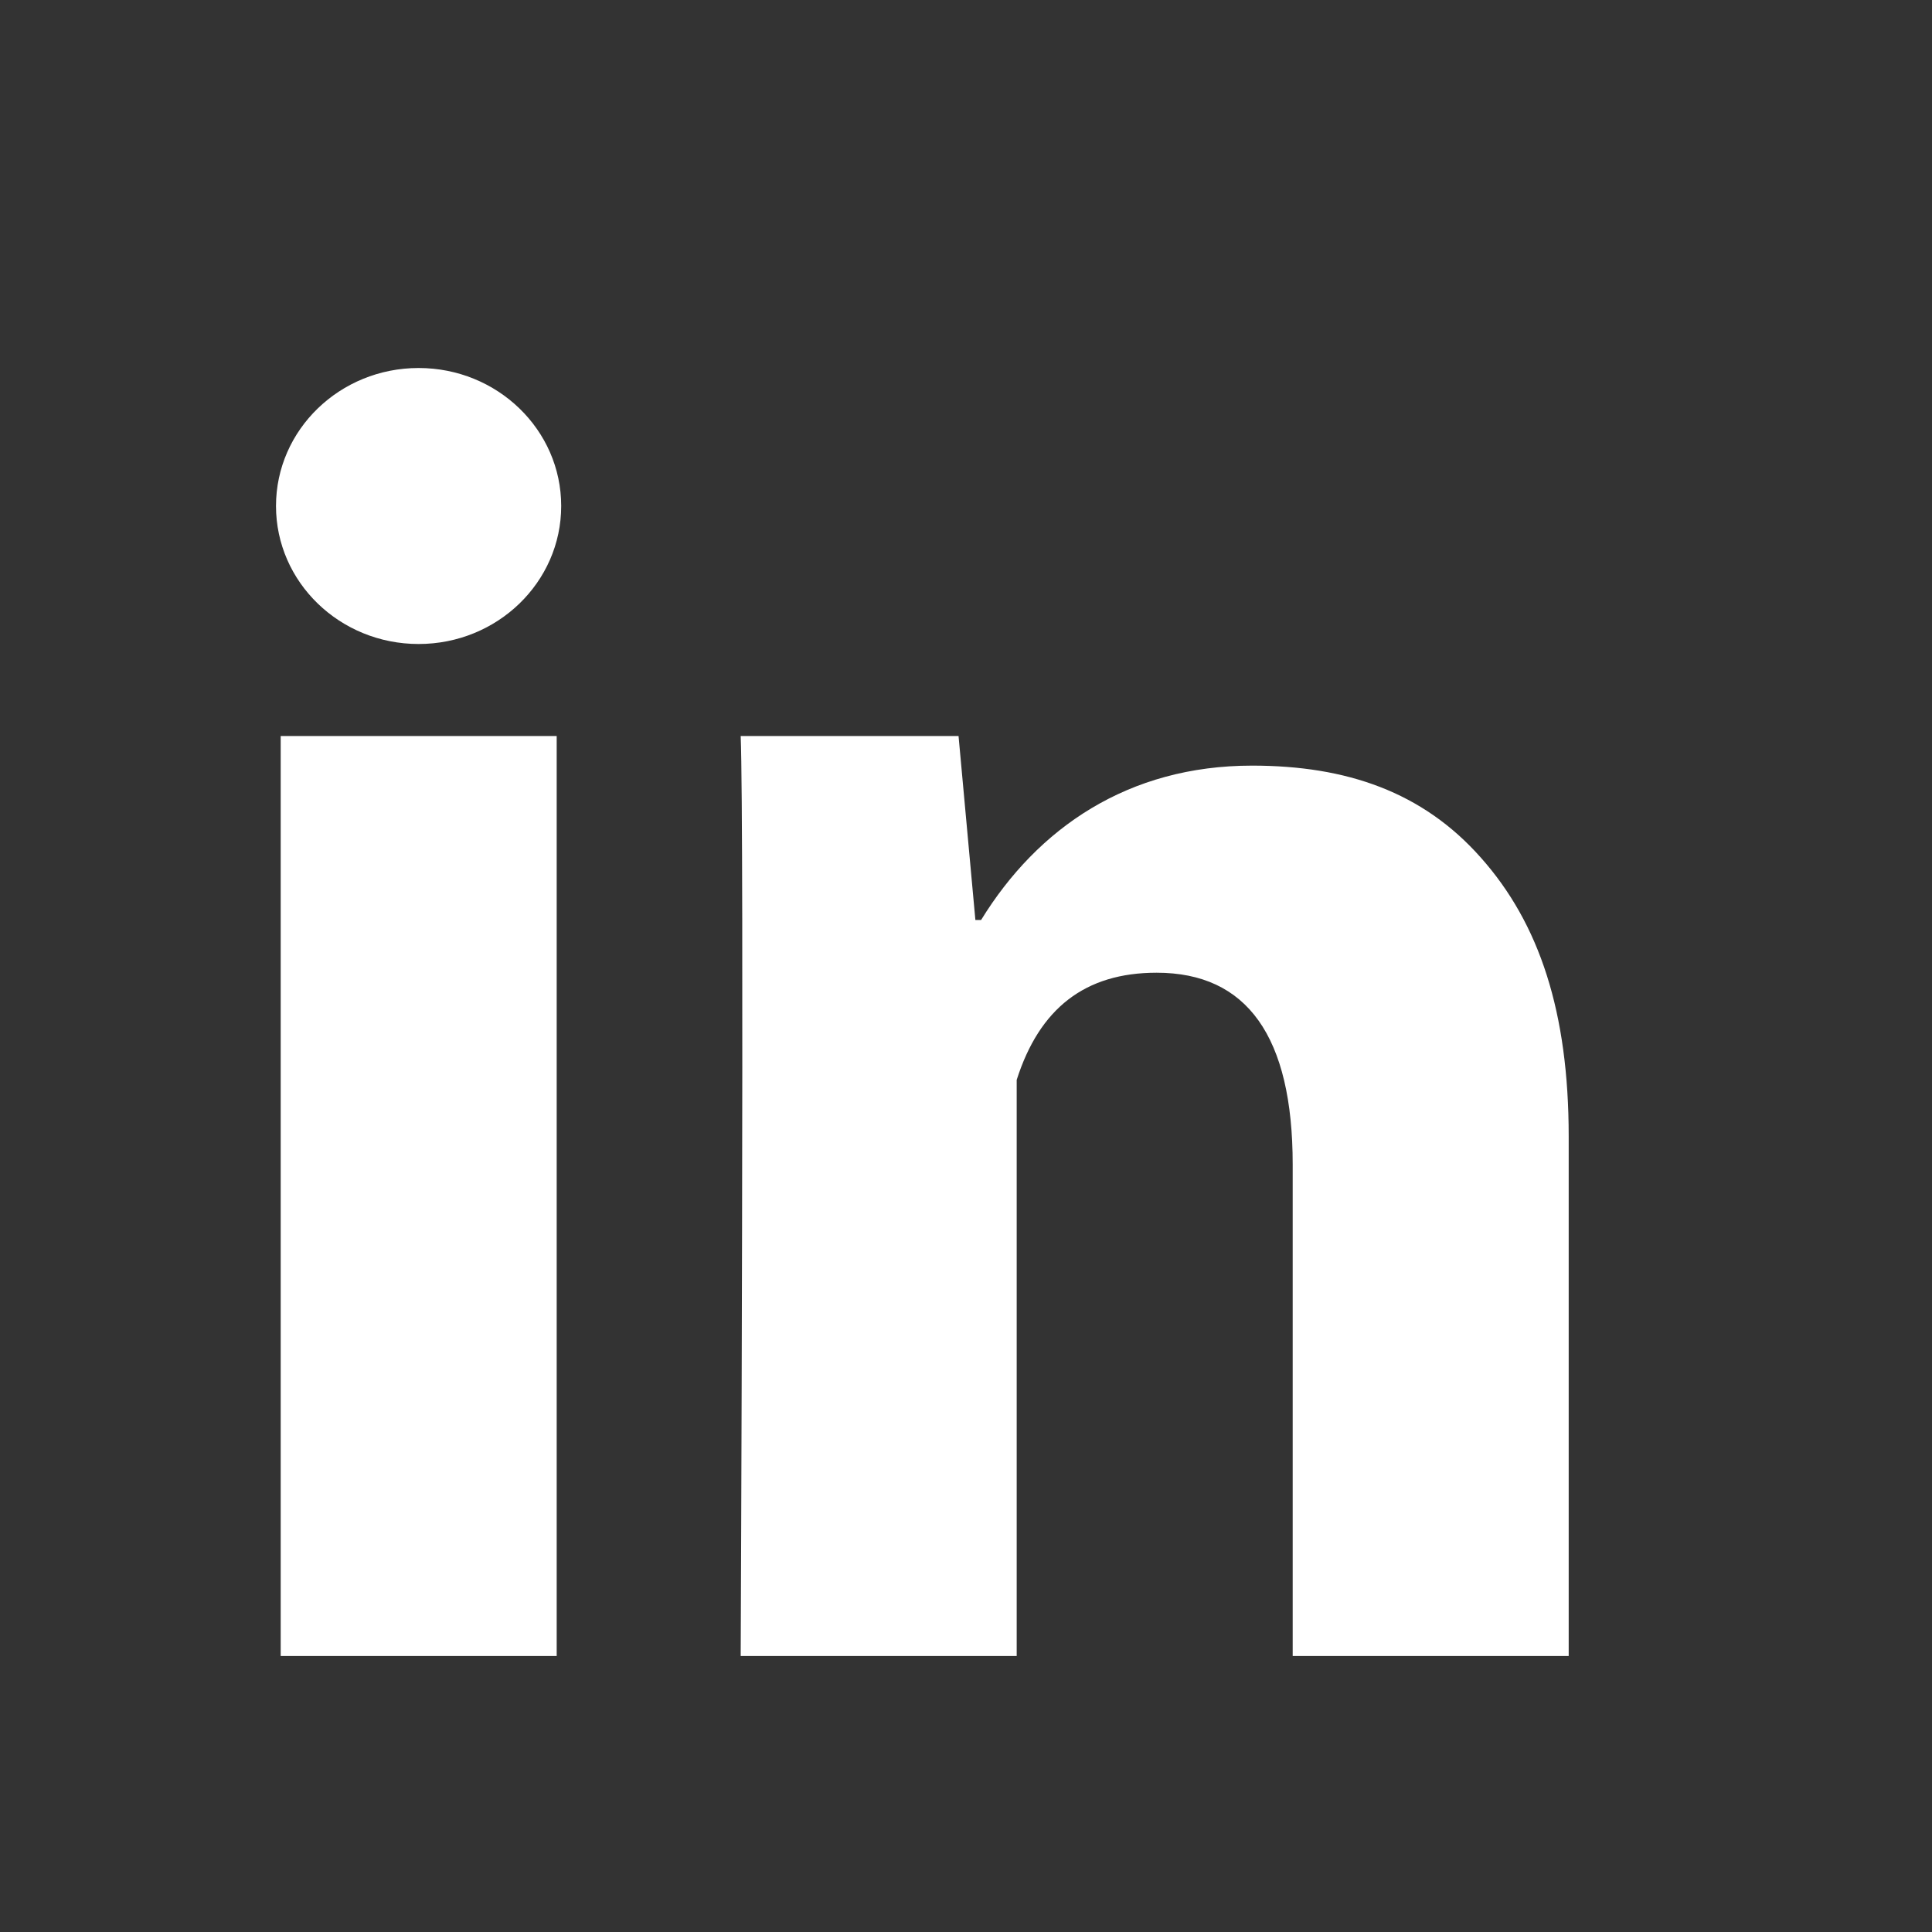 <svg width="21" height="21" viewBox="0 0 21 21" fill="none" xmlns="http://www.w3.org/2000/svg">
<rect x="0" y="0" width="21" height="21" fill="#333333" stroke="none"/>
<path d="M6.051 18H3.051V8H6.051V18ZM17.051 18H14.051V12.658C14.051 11.266 13.555 10.573 12.572 10.573C11.793 10.573 11.299 10.961 11.051 11.738C11.051 13 11.051 18 11.051 18H8.051C8.051 18 8.091 9 8.051 8H10.419L10.602 10H10.664C11.279 9 12.262 8.322 13.61 8.322C14.635 8.322 15.464 8.607 16.097 9.323C16.734 10.04 17.051 11.002 17.051 12.353V18Z" fill="white"/>
<path d="M4.55 7C5.406 7 6.1 6.328 6.1 5.5C6.1 4.672 5.406 4 4.55 4C3.694 4 3 4.672 3 5.5C3 6.328 3.694 7 4.55 7Z" fill="white"/>
</svg>
